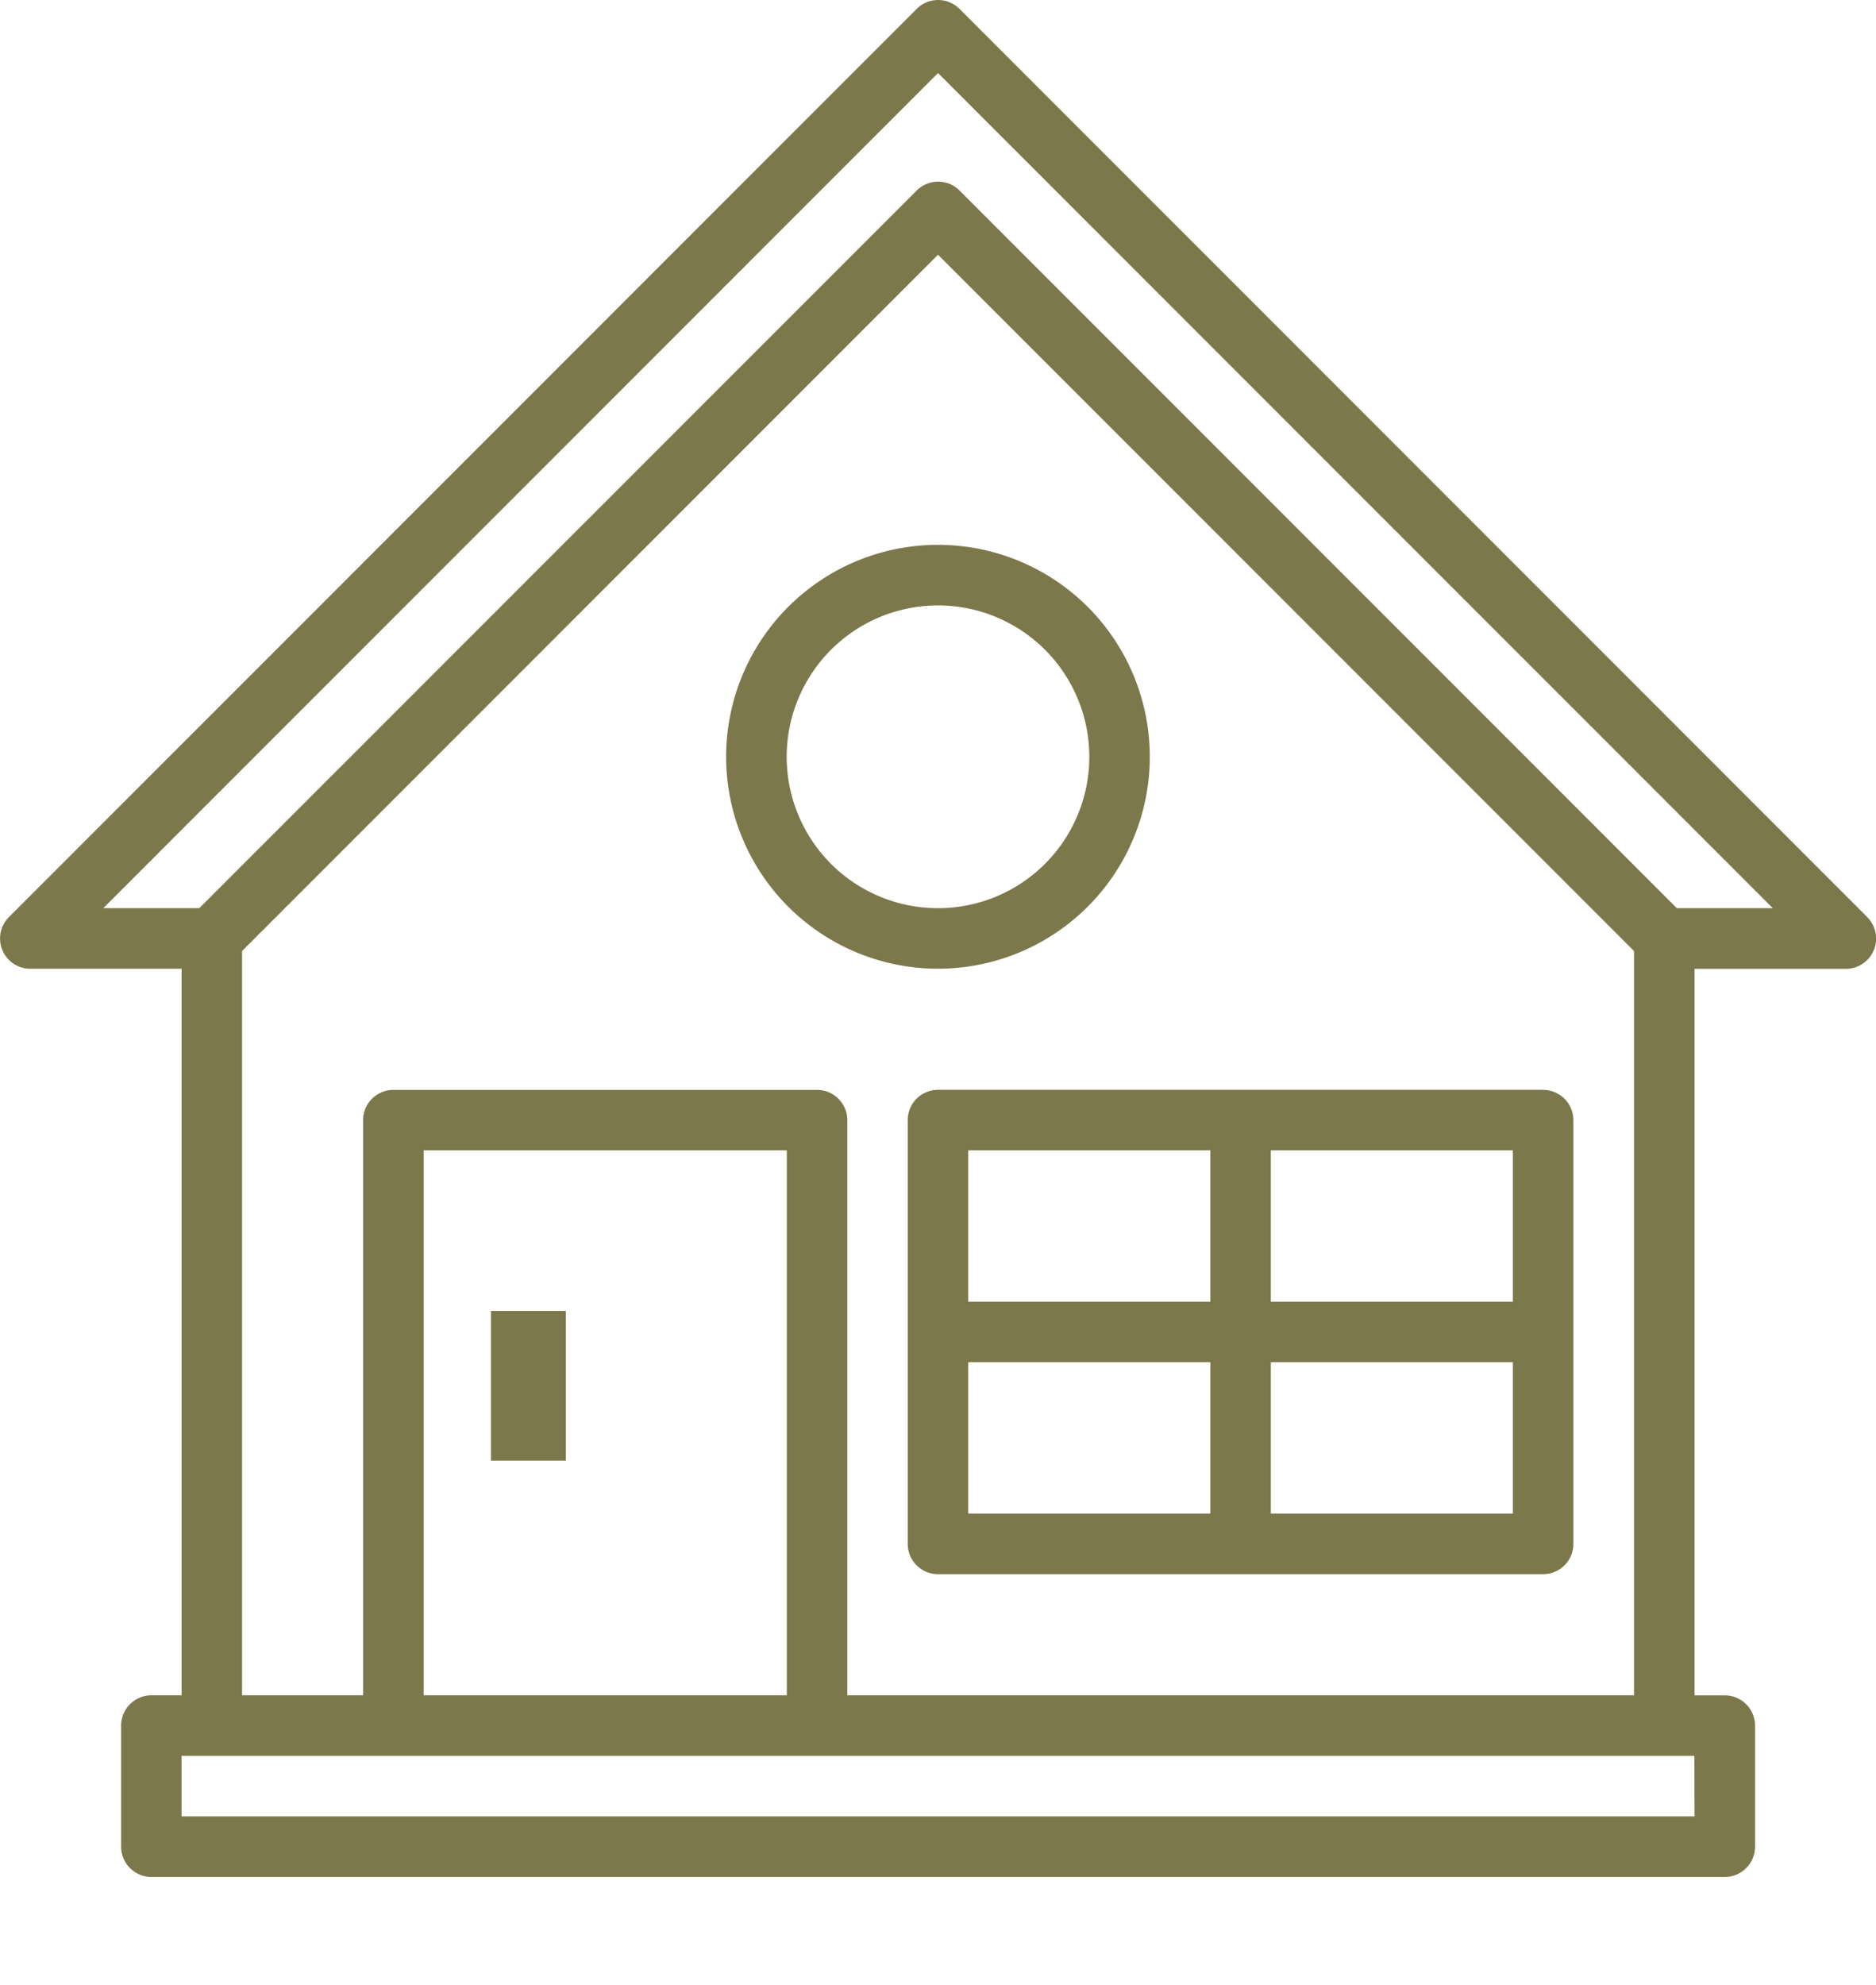 <svg xmlns="http://www.w3.org/2000/svg" width="50.116" height="53.003" viewBox="0 0 50.116 53.003">
  <g id="Gruppe_795" data-name="Gruppe 795" transform="translate(-1319.884 -1883.997)">
    <g id="Gruppe_750" data-name="Gruppe 750" transform="translate(547.066 1648.107)">
      <g id="Gruppe_749" data-name="Gruppe 749" transform="translate(772.818 235.89)">
        <path id="Pfad_318" data-name="Pfad 318" d="M822.7,260.377l-24.25-24.25a.808.808,0,0,0-1.143,0l-24.25,24.25a.808.808,0,0,0,.571,1.38h4.042v19.4h-.808a.809.809,0,0,0-.808.808V285.2a.809.809,0,0,0,.808.808h42.033a.809.809,0,0,0,.808-.808v-3.233a.809.809,0,0,0-.808-.808h-.808v-19.4h4.042a.808.808,0,0,0,.571-1.38Zm-4.613,24.013H777.667v-1.617h40.416Zm-24.25-3.233h-9.7v-14.55h9.7Zm1.617,0V265.8a.809.809,0,0,0-.808-.808H783.326a.809.809,0,0,0-.808.808v15.358h-3.233V261.283l18.592-18.592,18.592,18.592v19.874Zm22.16-21.017-19.163-19.163a.808.808,0,0,0-1.143,0L778.141,260.14h-2.564l22.3-22.3,22.3,22.3Zm0,0" transform="translate(-772.818 -235.89)" fill="#7c784b"/>
      </g>
      <path id="Pfad_319" data-name="Pfad 319" d="M928.13,349.546a5.659,5.659,0,1,0-5.658,5.658,5.659,5.659,0,0,0,5.658-5.658Zm-9.7,0a4.042,4.042,0,1,1,4.042,4.042,4.041,4.041,0,0,1-4.042-4.042Zm0,0" transform="translate(-124.596 -93.448)" fill="#7c784b"/>
      <path id="Pfad_320" data-name="Pfad 320" d="M969.791,451.89H953.624a.809.809,0,0,0-.808.808v11.317a.809.809,0,0,0,.808.808h16.167a.809.809,0,0,0,.808-.808V452.7a.809.809,0,0,0-.808-.808Zm-.808,5.658h-6.467v-4.042h6.467Zm-8.083-4.042v4.042h-6.467v-4.042Zm-6.467,5.658H960.9v4.042h-6.467Zm8.083,4.042v-4.042h6.467v4.042Zm0,0" transform="translate(-155.749 -186.9)" fill="#7c784b"/>
      <rect id="Rechteck_115" data-name="Rechteck 115" width="2" height="4" transform="translate(785.934 270.893)" fill="#7c784b"/>
    </g>
    <rect id="Rechteck_130" data-name="Rechteck 130" width="50" height="53" transform="translate(1320 1884)" fill="none"/>
  </g>
</svg>
